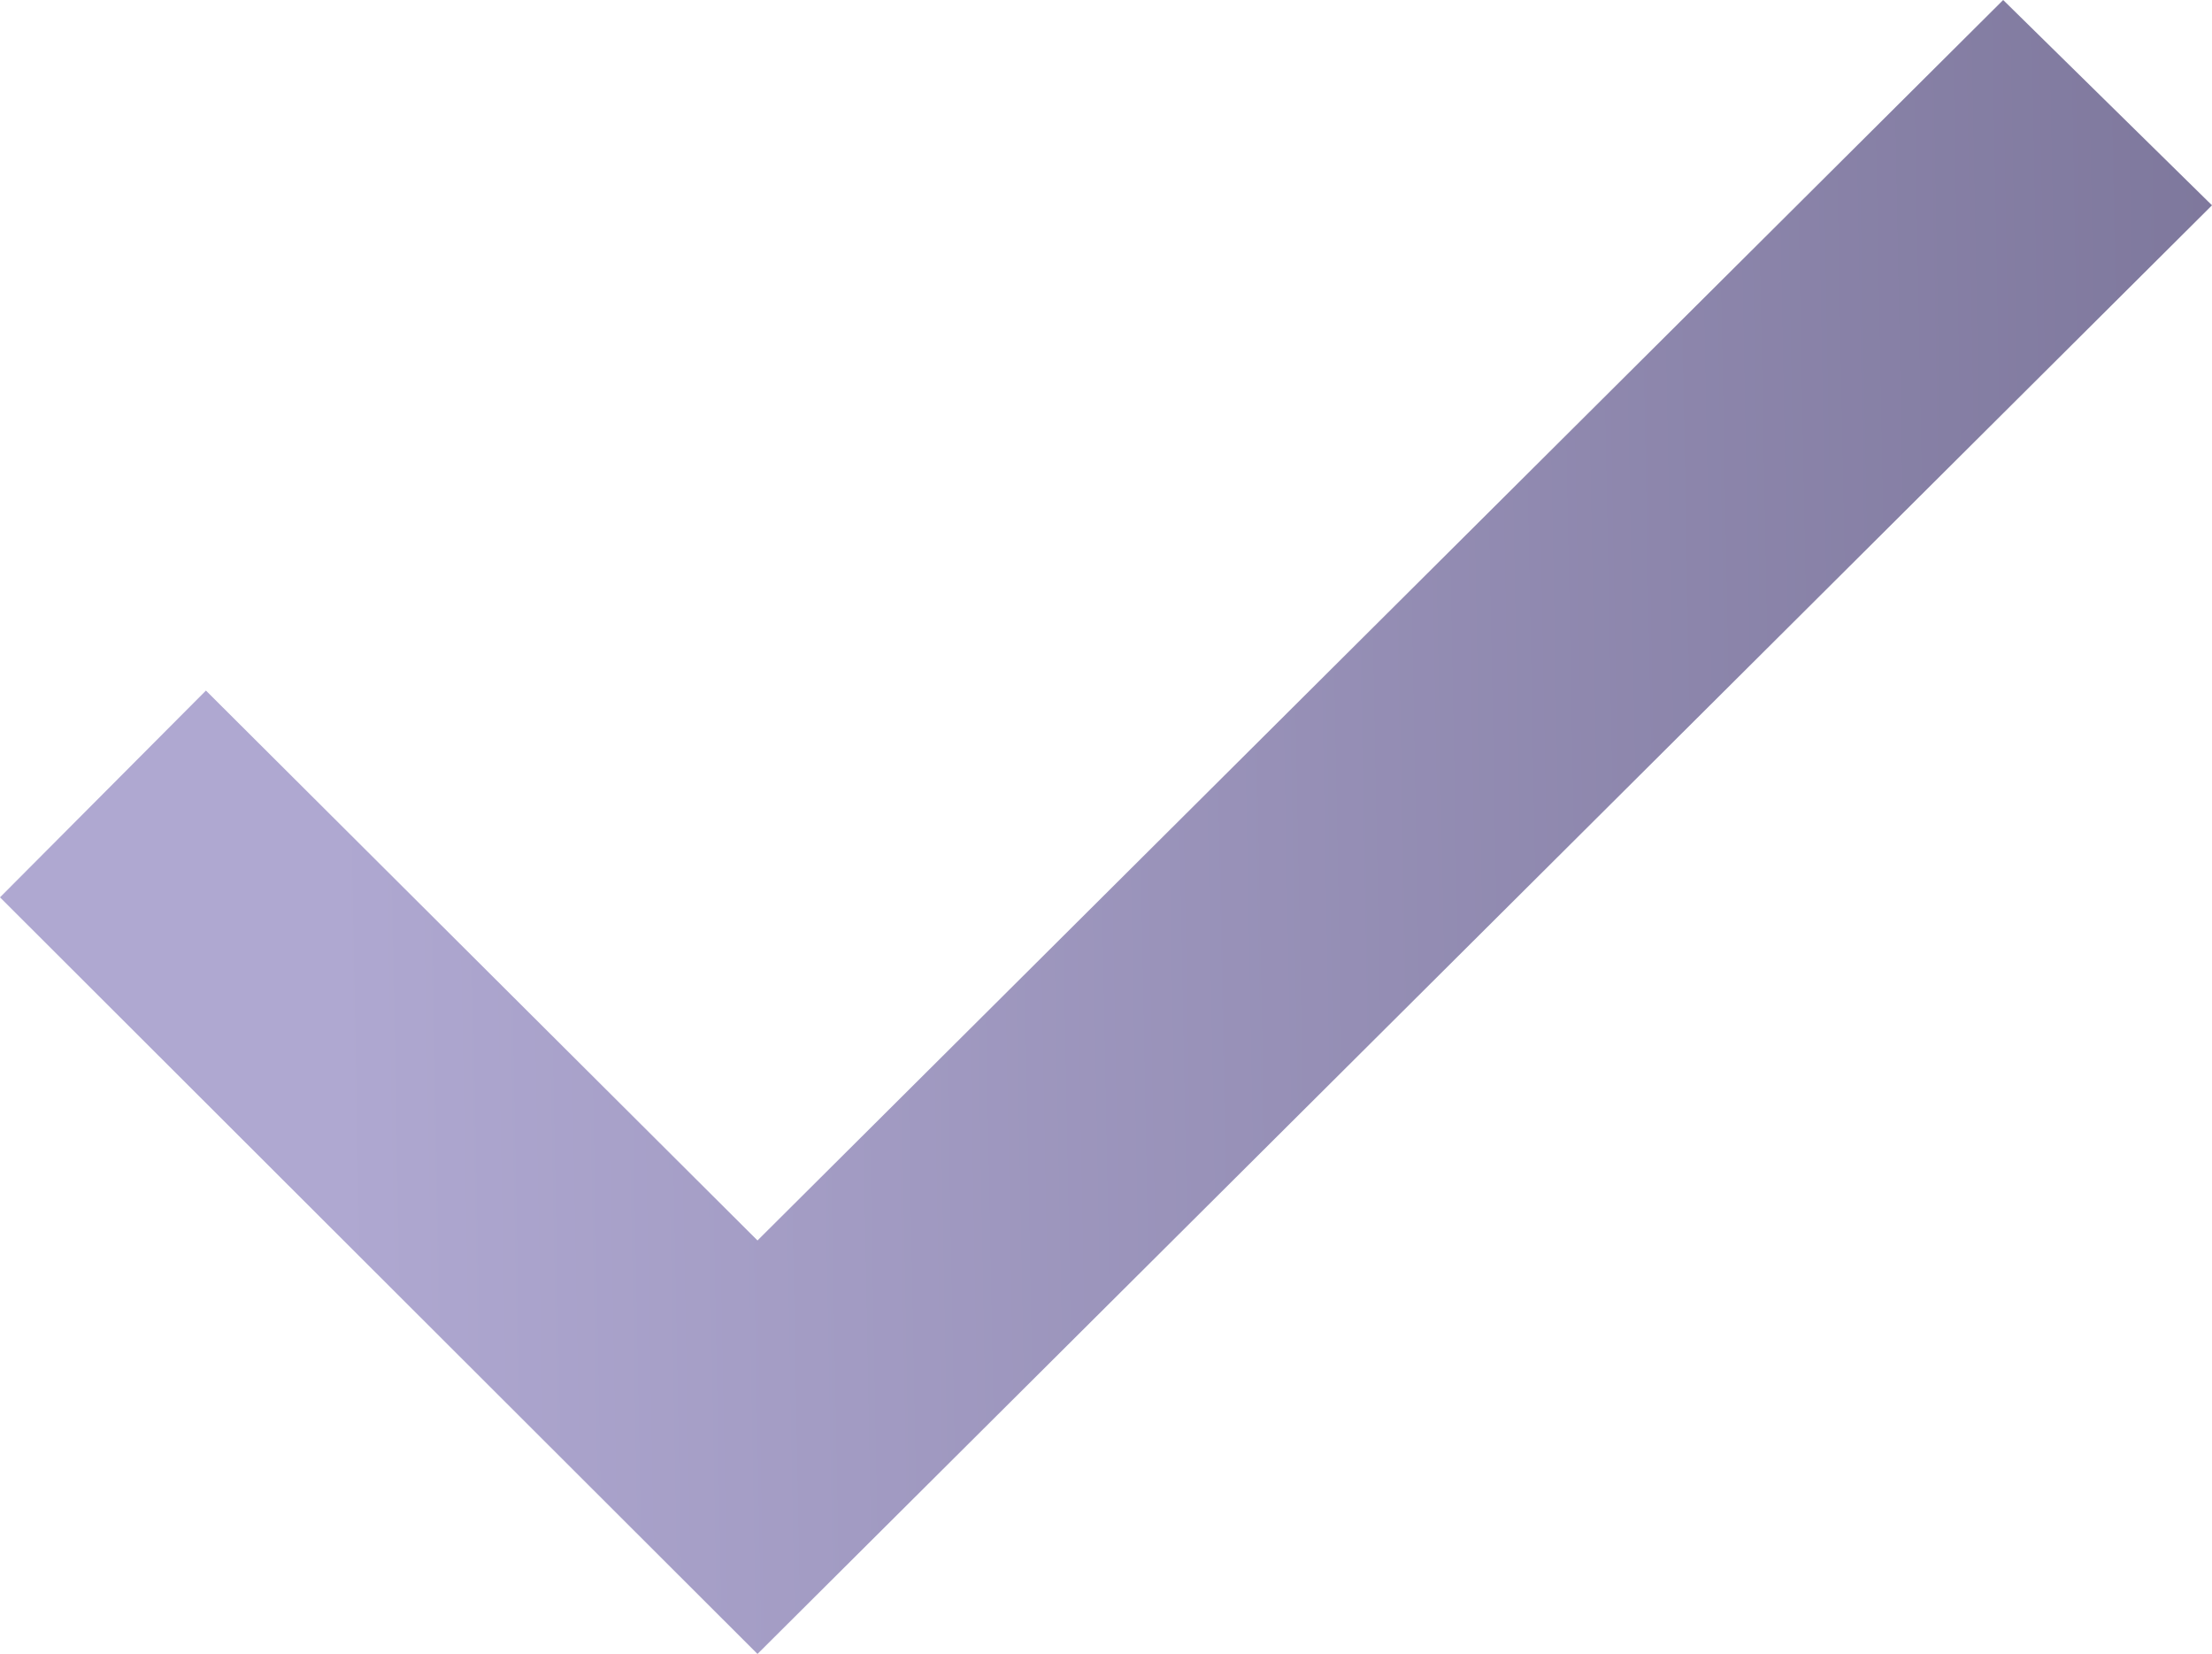 <svg width="103" height="77" viewBox="0 0 103 77" fill="none" xmlns="http://www.w3.org/2000/svg">
<path d="M0 41.776L35.272 77L103 9.558L93.276 0L35.272 57.75L9.589 32.15L0 41.776Z" fill="url(#paint0_linear)"/>
<defs>
<linearGradient id="paint0_linear" x1="15.049" y1="17" x2="161.833" y2="14.221" gradientUnits="userSpaceOnUse">
<stop stop-color="#AFA8D1"/>
<stop offset="1" stop-color="#5E587A"/>
</linearGradient>
</defs>
</svg>

